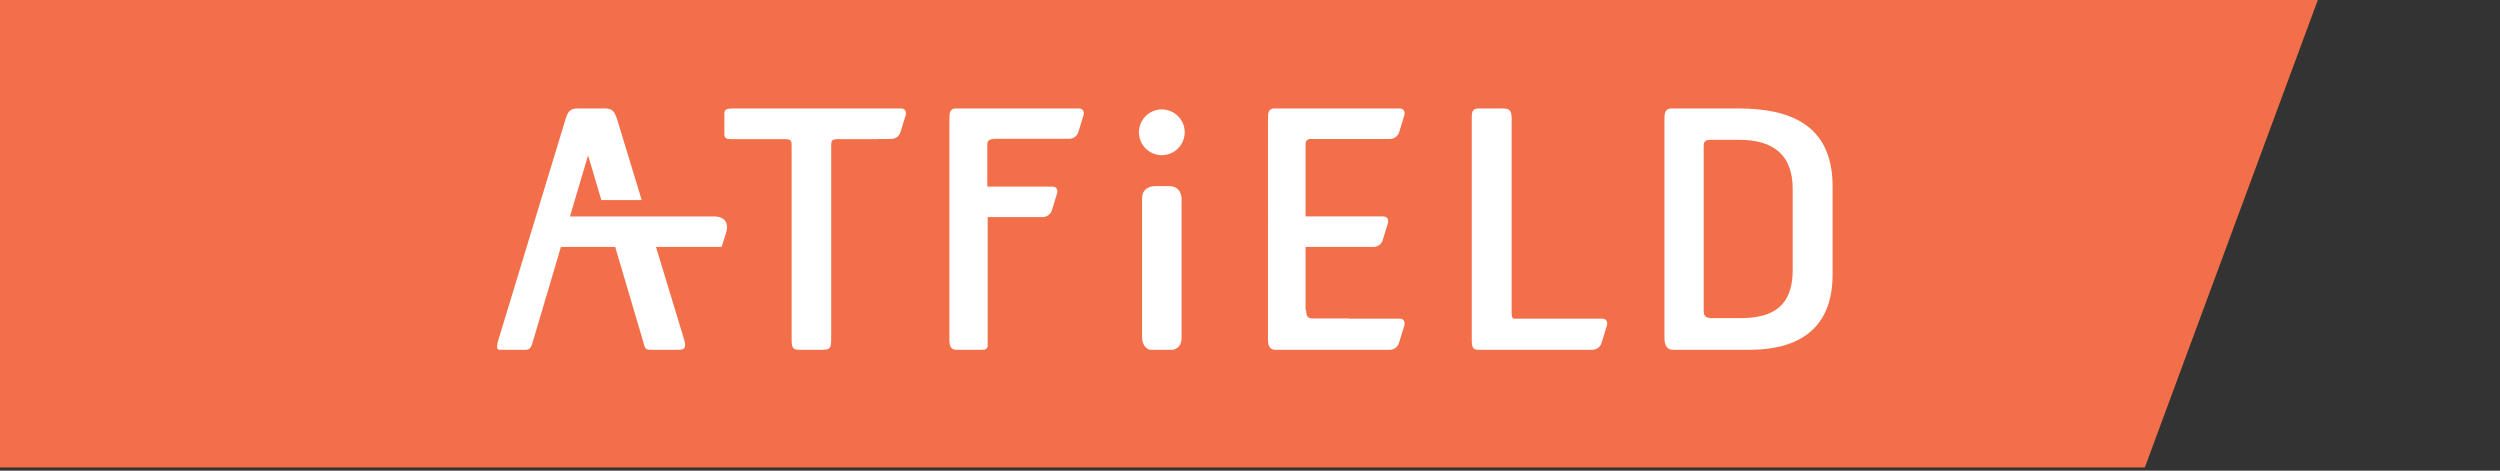 <?xml version="1.0" encoding="UTF-8" standalone="no"?>
<!DOCTYPE svg PUBLIC "-//W3C//DTD SVG 1.1//EN" "http://www.w3.org/Graphics/SVG/1.1/DTD/svg11.dtd">
<svg width="100%" height="100%" viewBox="0 0 324 61" version="1.1" xmlns="http://www.w3.org/2000/svg" xmlns:xlink="http://www.w3.org/1999/xlink" xml:space="preserve" xmlns:serif="http://www.serif.com/" style="fill-rule:evenodd;clip-rule:evenodd;stroke-linejoin:round;stroke-miterlimit:2;">
    <rect x="0" y="0" width="324" height="61" fill="#333333" stroke="none"/>
    <g transform="matrix(1.241,0,0,1.019,-1.296,-0.555)">
        <path d="M323.265,0L0,0L0,60.001L225.031,60.001L243.265,0" style="fill:rgb(243,111,74);fill-rule:nonzero;"/>
    </g>
    <g id="atfield-logo-white.svg" transform="matrix(0.794,0,0,0.794,150.961,29.696)">
        <g transform="matrix(1,0,0,1,-108.996,-19.697)">
            <clipPath id="_clip1">
                <rect x="0" y="0" width="217.993" height="39.393"/>
            </clipPath>
            <g clip-path="url(#_clip1)">
                <path d="M17.02,14.956L23.611,14.956L19.584,1.721C19.153,0.485 18.83,0 17.592,0L13.18,0C11.942,0 11.565,0.485 11.188,1.721L0.264,37.618C-0.22,39.231 -0.005,39.393 0.641,39.393L4.515,39.393C5.376,39.393 5.538,39.123 5.861,37.995L14.848,7.697L14.86,7.738L14.872,7.697L17.02,14.956ZM30.508,37.618L24.845,19.01L18.219,19.01L23.835,37.995C24.158,39.124 24.104,39.393 25.127,39.393L29.378,39.393C30.4,39.393 31.046,39.338 30.508,37.618" style="fill:white;fill-rule:nonzero;"/>
                <path d="M211.48,26.37C211.48,33.311 206.906,34.227 202.709,34.227L198.35,34.227C197.166,34.227 196.951,33.743 196.951,32.989L196.951,6.243C196.951,5.489 197.058,5.113 198.188,5.113L202.655,5.113C208.037,5.113 211.48,7.319 211.48,13.131L211.48,26.37ZM217.993,27.124L217.993,12.701C217.993,2.368 210.62,0 202.602,0L191.677,0C190.709,0 190.547,0.7 190.547,1.776L190.547,37.508C190.547,38.908 191.193,39.393 191.893,39.393L204.378,39.393C209.544,39.393 217.993,38.047 217.993,27.124" style="fill:white;fill-rule:nonzero;"/>
                <path d="M108.506,7.625C110.568,7.625 112.24,5.953 112.24,3.891C112.24,1.829 110.568,0.157 108.506,0.157C106.444,0.157 104.772,1.829 104.772,3.891C104.772,5.953 106.444,7.625 108.506,7.625" style="fill:white;fill-rule:nonzero;"/>
                <path d="M107.281,12.679C107.281,12.679 105.281,12.679 105.281,14.679L105.281,37.502C105.281,37.502 105.281,39.502 107.281,39.502L109.731,39.502C109.731,39.502 111.731,39.502 111.731,37.502L111.731,14.679C111.731,14.679 111.731,12.679 109.731,12.679L107.281,12.679Z" style="fill:white;fill-rule:nonzero;"/>
                <path d="M94.923,0L74.858,0C73.89,0 73.836,0.753 73.836,1.776L73.836,37.833C73.836,39.017 74.267,39.394 74.966,39.394L79.272,39.394C79.684,39.394 79.968,39.265 80.079,38.869L80.079,17.732L89.084,17.732C89.084,17.732 90.223,17.732 90.571,16.594L91.398,13.89C91.398,13.89 91.746,12.752 90.607,12.752L80.025,12.752L80.025,5.812C80.025,5.382 80.24,4.951 81.424,4.951L93.401,4.951C93.401,4.951 94.538,4.981 94.886,3.842L95.713,1.138C95.713,1.138 96.062,0 94.923,0" style="fill:white;fill-rule:nonzero;"/>
                <path d="M65.893,0L38.611,0C37.481,0 37.104,0.108 37.104,0.861L37.104,4.198C37.104,4.736 37.266,5.005 38.234,5.005L46.845,5.005C47.921,5.005 48.083,5.166 48.082,6.027L48.082,37.618C48.082,39.177 48.297,39.393 49.481,39.393L53.194,39.393C54.378,39.393 54.541,39.016 54.54,37.618L54.54,6.027C54.541,5.166 54.702,5.005 55.778,5.005L62.254,5.005L62.253,4.981L64.371,4.981C64.371,4.981 65.508,4.981 65.856,3.842L66.683,1.138C66.683,1.138 67.031,0 65.893,0" style="fill:white;fill-rule:nonzero;"/>
                <path d="M7.863,17.624L7.083,20.114C7.083,20.114 6.302,22.605 9.137,22.605L36.654,22.605L37.434,20.114C37.434,20.114 38.214,17.624 35.38,17.624L7.863,17.624Z" style="fill:white;fill-rule:nonzero;"/>
                <path d="M180.357,34.309L165.91,34.309C165.705,34.161 165.609,33.907 165.609,33.473L165.609,1.775C165.609,0.376 165.339,0 164.156,0L160.281,0C159.313,0 159.097,0.376 159.097,1.399L159.097,37.51C159.097,38.963 159.205,39.393 160.227,39.393L178.803,39.393C178.803,39.393 179.941,39.393 180.289,38.254L181.146,35.447C181.147,35.448 181.496,34.309 180.357,34.309" style="fill:white;fill-rule:nonzero;"/>
                <path d="M148.082,1.139C148.082,1.139 148.431,0.001 147.291,0.001L126.857,0.001C125.888,0.001 125.835,0.754 125.836,1.776L125.835,37.831C125.835,39.017 126.373,39.394 127.073,39.394L145.739,39.394C145.739,39.394 146.877,39.394 147.224,38.255L148.082,35.448C148.082,35.448 148.43,34.309 147.292,34.309L139.042,34.309L139.042,34.28L133.637,34.28C132.722,34.28 132.076,34.335 132.077,33.096L132.077,32.944L131.97,32.944L131.97,22.604L143.085,22.604C143.085,22.604 144.224,22.604 144.572,21.465L145.398,18.761C145.398,18.761 145.746,17.623 144.607,17.623L131.97,17.623L131.97,15.08C131.97,15.076 131.97,15.073 131.969,15.069L131.969,5.759C131.969,5.442 132.09,5.126 132.623,4.981L145.769,4.981C145.769,4.981 146.909,4.981 147.256,3.843L148.082,1.139Z" style="fill:white;fill-rule:nonzero;"/>
            </g>
        </g>
    </g>
</svg>
